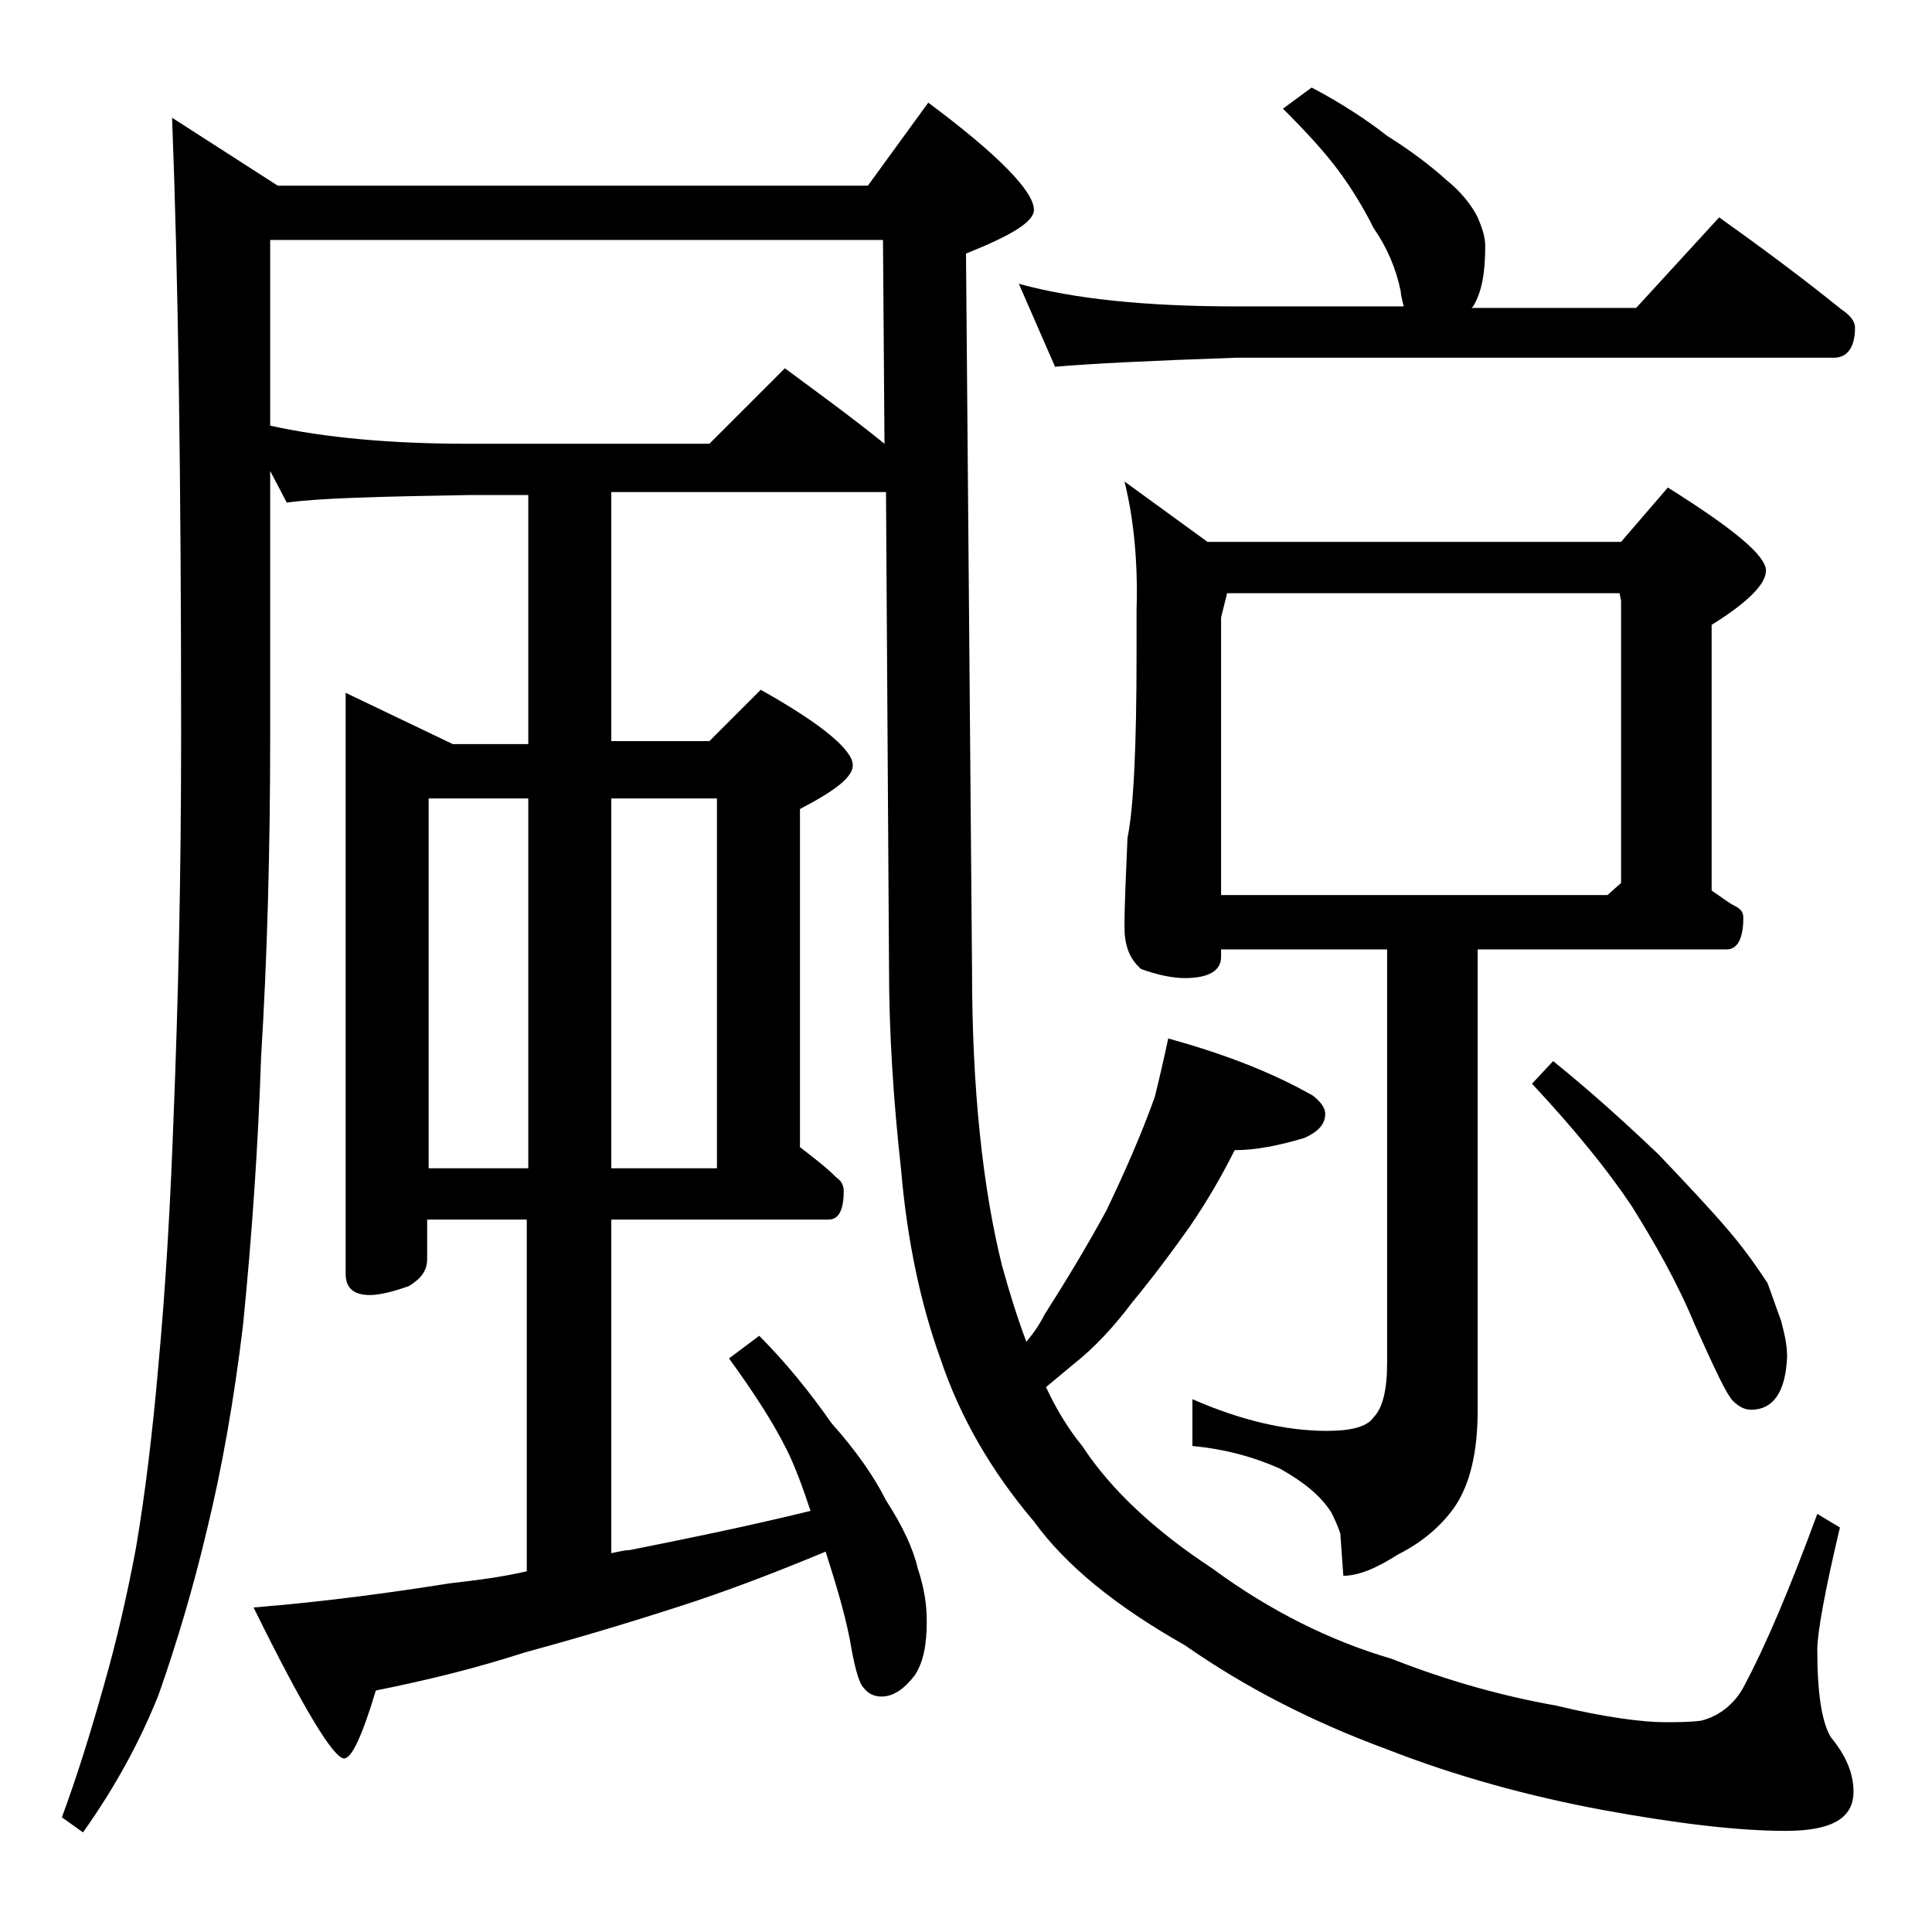 <?xml version="1.0" encoding="utf-8"?>
<!-- Generator: Adobe Illustrator 18.0.0, SVG Export Plug-In . SVG Version: 6.00 Build 0)  -->
<!DOCTYPE svg PUBLIC "-//W3C//DTD SVG 1.1//EN" "http://www.w3.org/Graphics/SVG/1.1/DTD/svg11.dtd">
<svg version="1.1" id="Layer_1" xmlns="http://www.w3.org/2000/svg" xmlns:xlink="http://www.w3.org/1999/xlink" x="0px" y="0px"
	 viewBox="0 0 128 128" enable-background="new 0 0 128 128" xml:space="preserve">
<path d="M11.4,7.8l7,4.5h39.1l4-5.5c4.7,3.5,7,5.9,7,7.1c0,0.8-1.5,1.7-4.5,2.9l0.4,47.5c0,7.8,0.7,14.4,2,19.6c0.5,1.8,1,3.4,1.6,5
	c0.5-0.6,0.9-1.2,1.2-1.8c1.4-2.2,2.8-4.5,4.1-6.9c1.2-2.5,2.3-5,3.2-7.5c0.3-1.2,0.6-2.5,0.9-3.9c3.6,1,6.8,2.2,9.6,3.8
	c0.5,0.4,0.8,0.8,0.8,1.2c0,0.7-0.5,1.2-1.4,1.6c-1.7,0.5-3.2,0.8-4.6,0.8c-0.9,1.8-1.9,3.5-3,5.1c-1.2,1.7-2.4,3.3-3.8,5
	c-1.2,1.6-2.5,3-3.9,4.1c-0.6,0.5-1.2,1-1.8,1.5c0.7,1.5,1.5,2.8,2.4,3.9c1.9,2.9,4.8,5.6,8.6,8.1c3.8,2.8,7.8,4.8,11.9,6
	c3.8,1.5,7.5,2.5,10.9,3.1c3.3,0.8,5.8,1.1,7.2,1.1c0.8,0,1.6,0,2.4-0.1c1.2-0.3,2.2-1.1,2.8-2.2c1.5-2.8,3.1-6.6,4.9-11.5l1.5,0.9
	c-1,4.2-1.5,7-1.5,8.1c0,2.9,0.3,4.8,0.9,5.8c1,1.2,1.5,2.4,1.5,3.6c0,1.8-1.5,2.6-4.5,2.6c-3.2,0-7.3-0.5-12.2-1.4
	c-4.8-0.9-9.6-2.2-14.2-4c-4.9-1.8-9.4-4.1-13.4-6.9c-4.6-2.6-7.9-5.3-10-8.2c-2.8-3.3-4.9-6.9-6.2-10.8c-1.3-3.6-2.2-7.8-2.6-12.5
	c-0.5-4.5-0.8-9-0.8-13.4l-0.2-31.5H40.5v16.5H47l3.4-3.4c4.1,2.3,6.1,4,6.1,5c0,0.8-1.2,1.7-3.5,2.9V76c0.9,0.7,1.7,1.3,2.4,2
	c0.3,0.2,0.5,0.5,0.5,0.9c0,1.2-0.3,1.9-1,1.9H40.5v22.1c0.5-0.1,0.9-0.2,1.2-0.2c3.5-0.7,7.5-1.5,12-2.6c-0.5-1.5-1-2.9-1.6-4.1
	c-0.9-1.8-2.2-3.8-3.8-6l2-1.5c1.8,1.8,3.4,3.8,4.8,5.8c1.6,1.8,2.8,3.5,3.6,5.1c1.1,1.7,1.8,3.2,2.1,4.5c0.4,1.2,0.6,2.3,0.6,3.5
	c0,1.5-0.2,2.7-0.8,3.6c-0.7,0.9-1.4,1.4-2.2,1.4c-0.5,0-0.9-0.2-1.2-0.6c-0.3-0.3-0.6-1.4-0.9-3.2c-0.4-2-1-3.9-1.6-5.8
	c-3.6,1.5-6.8,2.7-9.6,3.6c-3.7,1.2-7.1,2.2-10.4,3.1c-3.1,1-6.3,1.8-9.8,2.5c-0.9,3-1.6,4.5-2.1,4.5c-0.7,0-2.7-3.3-6-10
	c4.9-0.4,9.2-1,13-1.6c1.7-0.2,3.4-0.4,5.1-0.8V80.8h-6.6v2.6c0,0.8-0.4,1.3-1.2,1.8c-1.1,0.4-2,0.6-2.6,0.6c-1.1,0-1.6-0.5-1.6-1.4
	V45.9l7.1,3.4h5V32.8h-4c-5.9,0.1-9.9,0.2-12,0.5l-1.1-2.1v17.6c0,7.6-0.2,14.7-0.6,21.2c-0.2,5.9-0.6,11.8-1.2,17.8
	c-0.6,5-1.4,9.5-2.4,13.6c-0.9,3.8-2,7.5-3.2,10.9c-1.2,3-2.8,6-5,9.1l-1.4-1c1-2.7,1.9-5.6,2.8-8.8c0.8-2.8,1.5-5.8,2.1-9
	c0.6-3.5,1.1-7.6,1.5-12.2c0.5-5.4,0.8-10.9,1-16.4c0.3-7.5,0.5-15.9,0.5-25.2C12,31.7,11.8,18,11.4,7.8z M17.9,28.2
	c3.6,0.8,8,1.2,13.1,1.2h16l5-5c2.3,1.7,4.5,3.3,6.6,5l-0.1-13.5H17.9V28.2z M28.4,77.4H35V52.9h-6.6V77.4z M40.5,52.9v24.5h7V52.9
	H40.5z M86.9,5.8c1.9,1,3.6,2.1,5,3.2c1.6,1,2.9,2,3.9,2.9c1,0.8,1.7,1.7,2.1,2.5c0.3,0.7,0.5,1.3,0.5,1.9c0,1.7-0.2,3-0.8,4
	l-0.1,0.1h10.9l5.5-6c2.8,2,5.5,4,8.1,6.1c0.6,0.4,0.9,0.8,0.9,1.2c0,1.3-0.5,2-1.4,2H81.9c-5.8,0.2-9.8,0.4-12,0.6l-2.4-5.5
	c3.6,1,8.4,1.5,14.4,1.5H93c-0.1-0.4-0.2-0.8-0.2-1c-0.3-1.5-0.9-2.9-1.8-4.2c-0.7-1.4-1.5-2.7-2.4-3.9c-0.9-1.2-2.1-2.5-3.6-4
	L86.9,5.8z M74.5,31.9l5.5,4h27.4l3.1-3.6c4.3,2.7,6.5,4.5,6.5,5.5c0,0.9-1.2,2.1-3.6,3.6V59c0.6,0.4,1.1,0.8,1.5,1
	c0.4,0.2,0.6,0.4,0.6,0.8c0,1.4-0.4,2.1-1.1,2.1H97.9v30.5c0,2.8-0.5,4.9-1.5,6.4c-0.9,1.3-2.2,2.4-3.8,3.2
	c-1.4,0.9-2.6,1.4-3.6,1.4l-0.2-2.8c-0.2-0.6-0.4-1-0.6-1.4c-0.7-1.1-1.8-2-3.4-2.9c-1.8-0.8-3.7-1.3-5.8-1.5v-3.1
	c3.2,1.4,6.2,2.1,8.9,2.1c1.7,0,2.7-0.3,3.1-0.9c0.6-0.6,0.9-1.8,0.9-3.6V62.9h-11v0.5c0,0.9-0.8,1.4-2.4,1.4
	c-0.8,0-1.8-0.2-2.9-0.6c-0.8-0.7-1.1-1.6-1.1-2.8c0-1.5,0.1-3.5,0.2-5.9c0.4-1.9,0.6-6,0.6-12.2v-2.9
	C75.4,37.2,75.1,34.3,74.5,31.9z M80.9,59.3h25.6l0.9-0.8V39.8l-0.1-0.5h-26l-0.4,1.6V59.3z M102.9,70.3c2.6,2.1,4.9,4.2,7,6.2
	c1.9,2,3.5,3.7,4.6,5c1.2,1.4,2,2.6,2.6,3.5c0.3,0.8,0.6,1.7,0.9,2.5c0.2,0.8,0.4,1.5,0.4,2.4c-0.1,2.3-0.9,3.5-2.4,3.5
	c-0.4,0-0.8-0.2-1.2-0.6c-0.4-0.4-1.2-2.1-2.5-5c-1.2-2.9-2.7-5.5-4.2-7.9c-1.6-2.4-3.8-5.1-6.6-8.1L102.9,70.3z"/>
</svg>
